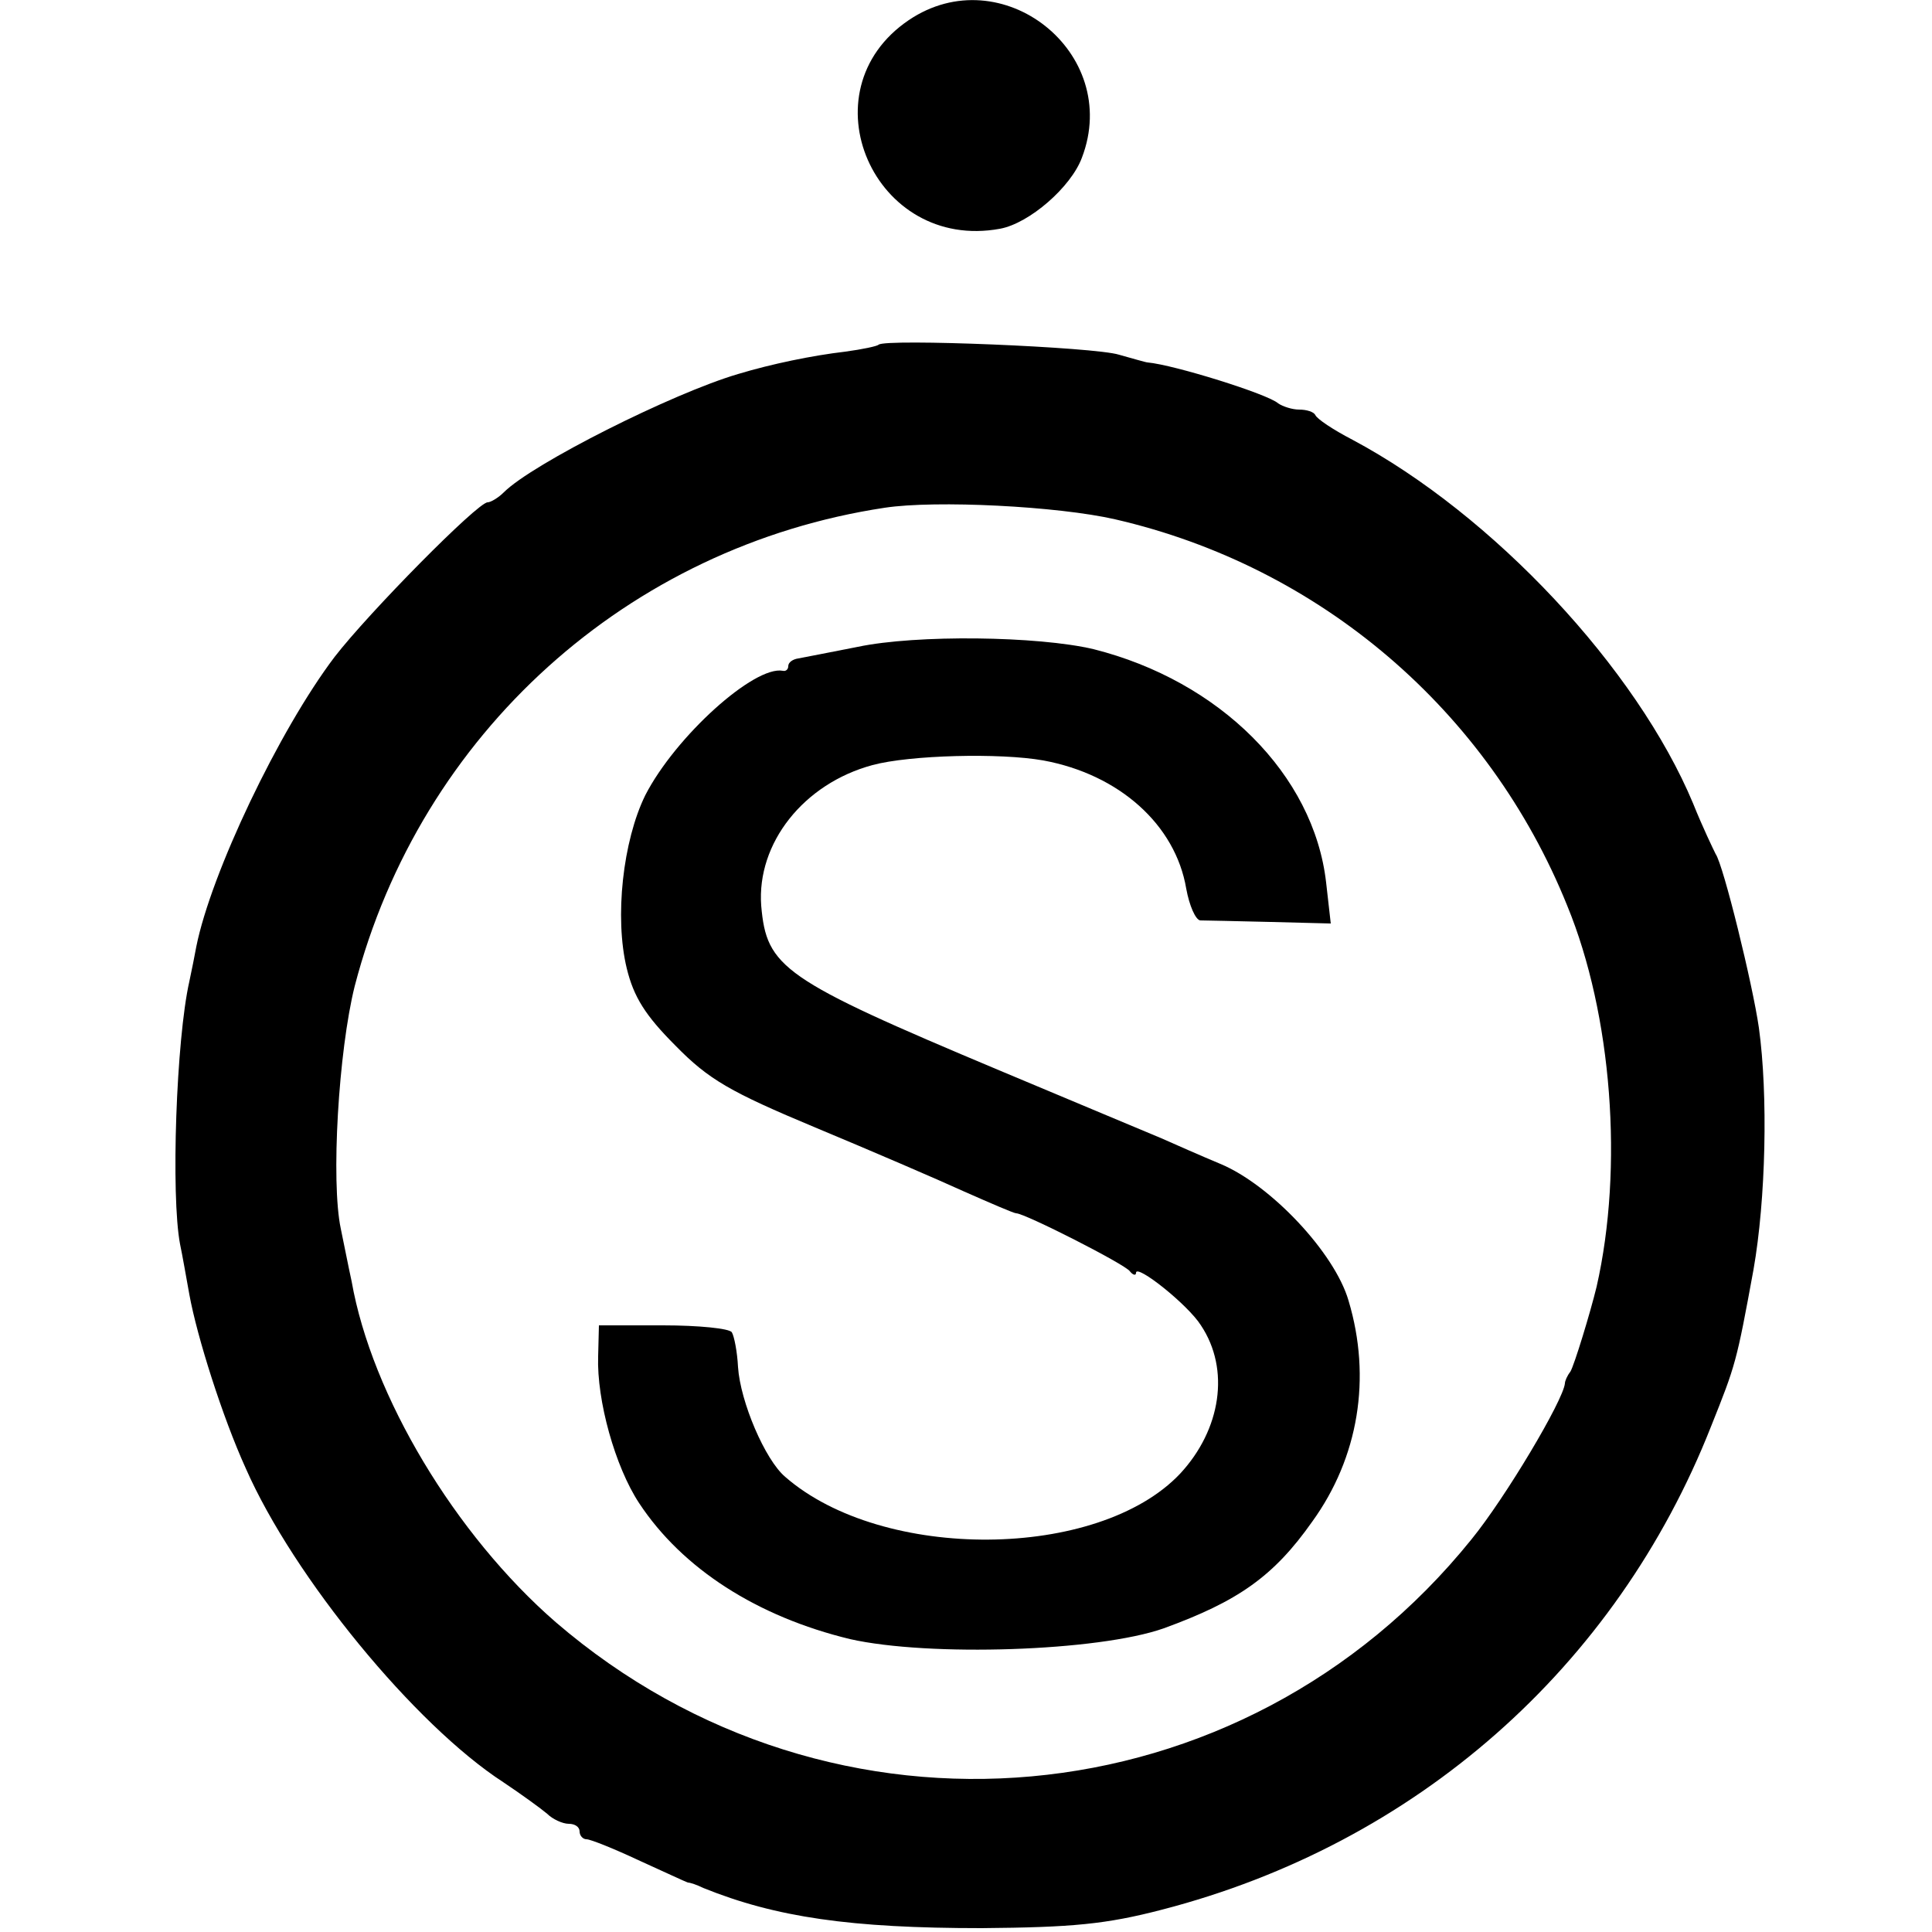 <?xml version="1.0" standalone="no"?>
<!DOCTYPE svg PUBLIC "-//W3C//DTD SVG 20010904//EN"
 "http://www.w3.org/TR/2001/REC-SVG-20010904/DTD/svg10.dtd">
<svg version="1.0" xmlns="http://www.w3.org/2000/svg"
 width="250pt" height="250pt" viewBox="0 0 250 250"
 preserveAspectRatio="xMidYMid meet">
<g transform="translate(0,250) scale(0.1,-0.1)"
fill="#000000" stroke="none">
<path d="M1176 2474 c-136 -92 -45 -300 118 -270 38 7 92 54 106 92 52 136
-104 259 -224 178z"/>
<path d="M1137 2054 c-2 -2 -21 -6 -43 -9 -43 -5 -96 -16 -139 -29 -85 -25
-266 -116 -303 -153 -7 -7 -17 -13 -21 -13 -13 0 -154 -143 -198 -200 -72 -95
-160 -280 -179 -375 -2 -11 -6 -31 -9 -45 -17 -75 -24 -277 -12 -340 3 -14 8
-43 12 -65 10 -55 43 -159 73 -225 62 -141 219 -332 333 -406 24 -16 50 -35
57 -41 7 -7 20 -13 28 -13 8 0 14 -4 14 -10 0 -5 4 -10 9 -10 5 0 35 -12 67
-27 33 -15 61 -28 64 -29 3 0 12 -3 20 -7 94 -38 191 -52 360 -52 118 1 161 5
234 24 328 85 587 313 710 625 32 80 33 83 55 203 16 91 19 226 7 313 -8 56
-46 211 -56 225 -3 6 -17 35 -29 65 -73 175 -259 374 -441 471 -25 13 -46 27
-48 32 -2 4 -11 7 -21 7 -9 0 -21 4 -27 8 -13 12 -135 50 -169 53 -2 0 -19 5
-37 10 -31 10 -302 21 -311 13z m306 -226 c265 -61 483 -247 585 -500 58 -141
73 -339 38 -493 -8 -33 -29 -102 -34 -110 -4 -5 -7 -12 -7 -15 -2 -22 -77
-148 -121 -202 -296 -367 -827 -415 -1185 -107 -130 113 -238 293 -264 441 -4
18 -10 49 -14 68 -13 61 -3 230 18 314 85 327 354 569 686 619 66 10 224 2
298 -15z"/>
<path d="M1110 1663 c-36 -7 -71 -14 -77 -15 -7 -1 -13 -5 -13 -10 0 -4 -3 -7
-7 -6 -37 7 -139 -85 -178 -161 -29 -59 -40 -158 -24 -224 9 -37 24 -61 63
-100 43 -44 71 -60 181 -106 72 -30 158 -67 193 -83 34 -15 64 -28 67 -28 11
0 141 -66 147 -75 4 -5 8 -6 8 -2 0 12 67 -41 84 -68 38 -57 26 -135 -27 -192
-106 -112 -385 -114 -511 -4 -26 22 -58 97 -61 142 -1 20 -5 40 -8 45 -3 5
-43 9 -89 9 l-83 0 -1 -40 c-2 -57 22 -143 53 -190 56 -85 153 -147 273 -176
102 -23 321 -16 406 14 96 35 142 67 192 138 60 83 77 186 47 286 -18 62 -101
150 -166 177 -24 10 -58 25 -76 33 -17 7 -112 47 -210 88 -281 118 -301 133
-308 213 -6 81 55 158 144 182 48 13 165 16 221 6 98 -18 171 -83 185 -166 4
-22 12 -40 18 -41 7 0 47 -1 91 -2 l78 -2 -6 53 c-16 140 -138 261 -301 302
-72 17 -229 19 -305 3z"/>
</g>
</svg>
